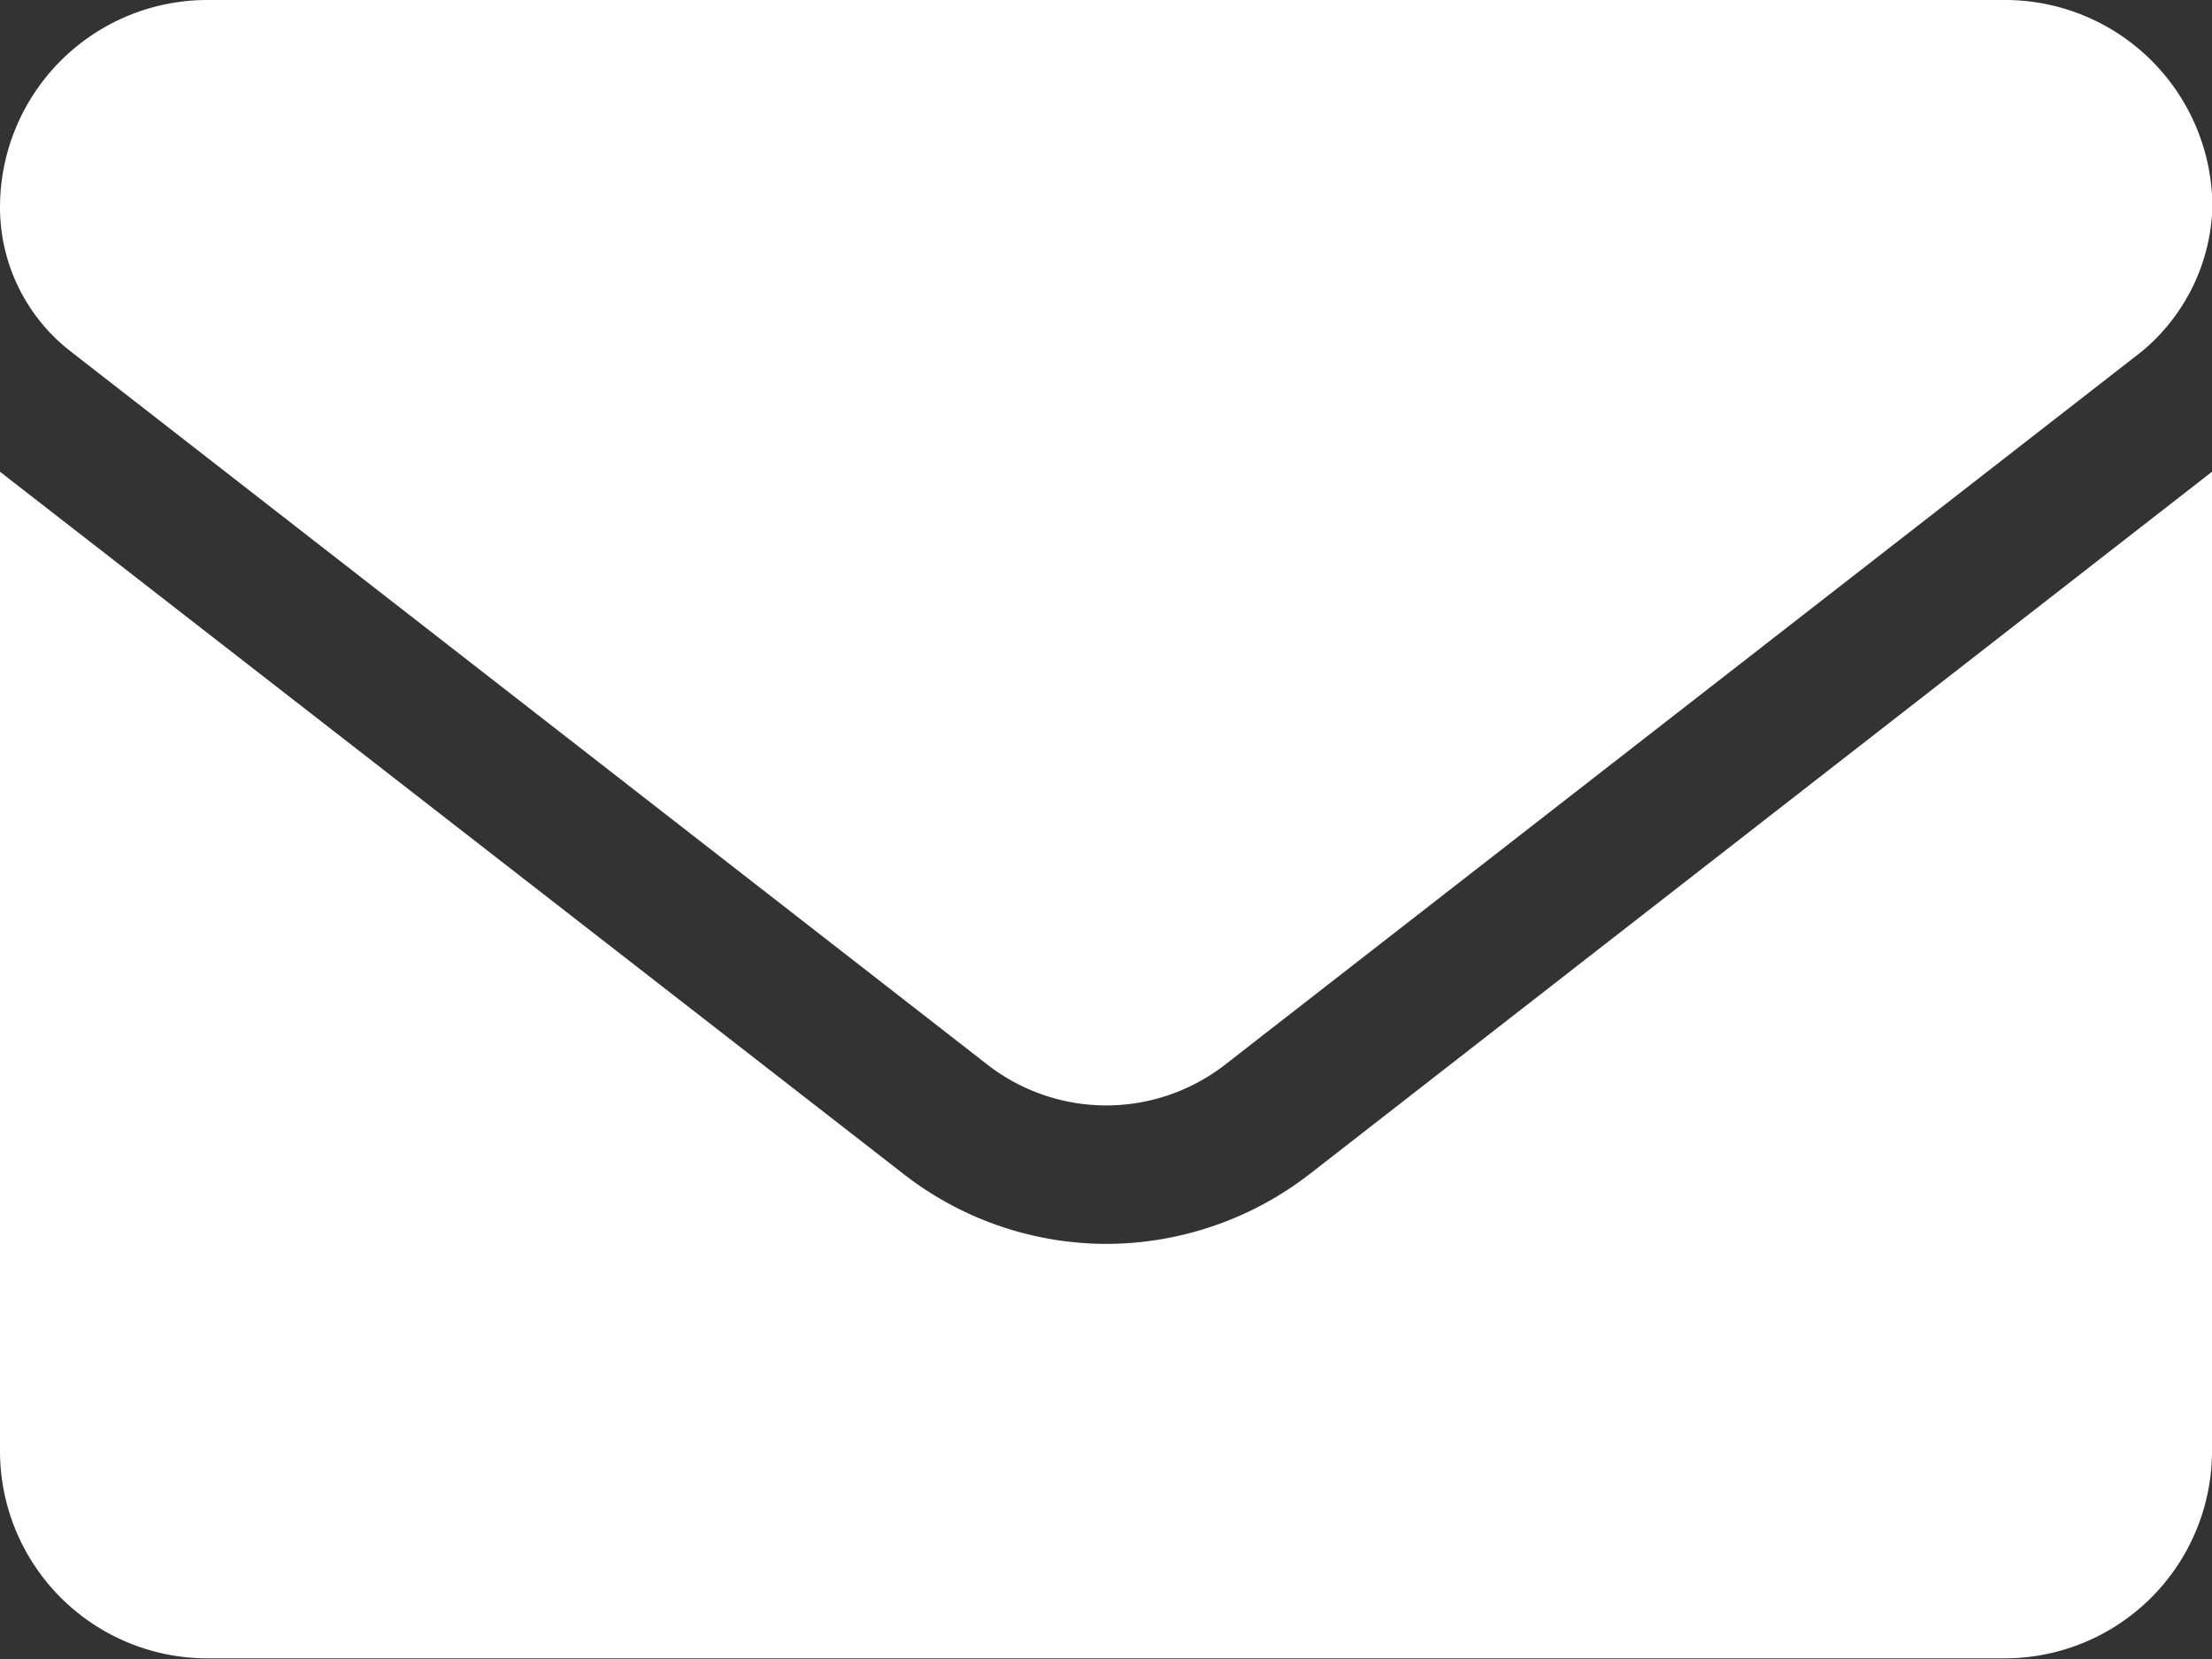 <svg xmlns="http://www.w3.org/2000/svg" width="16.716" height="12.537" viewBox="0 0 16.716 12.537">
  <rect x="0" y="0" width="16.716" height="12.537" fill="#333333" stroke="none"/>
  <path d="M8.358,73.4a2.5,2.5,0,0,1-1.54-.536L0,67.565v7.4a1.567,1.567,0,0,0,1.567,1.567H15.149a1.567,1.567,0,0,0,1.567-1.567v-7.4L9.9,72.87A2.515,2.515,0,0,1,8.358,73.4ZM.532,66.654l6.928,5.39a1.463,1.463,0,0,0,1.8,0l6.928-5.39a1.475,1.475,0,0,0,.531-1.087A1.567,1.567,0,0,0,15.149,64H1.567A1.567,1.567,0,0,0,0,65.567,1.378,1.378,0,0,0,.532,66.654Z" transform="translate(0 -64)" fill="#fff"/>
</svg>
